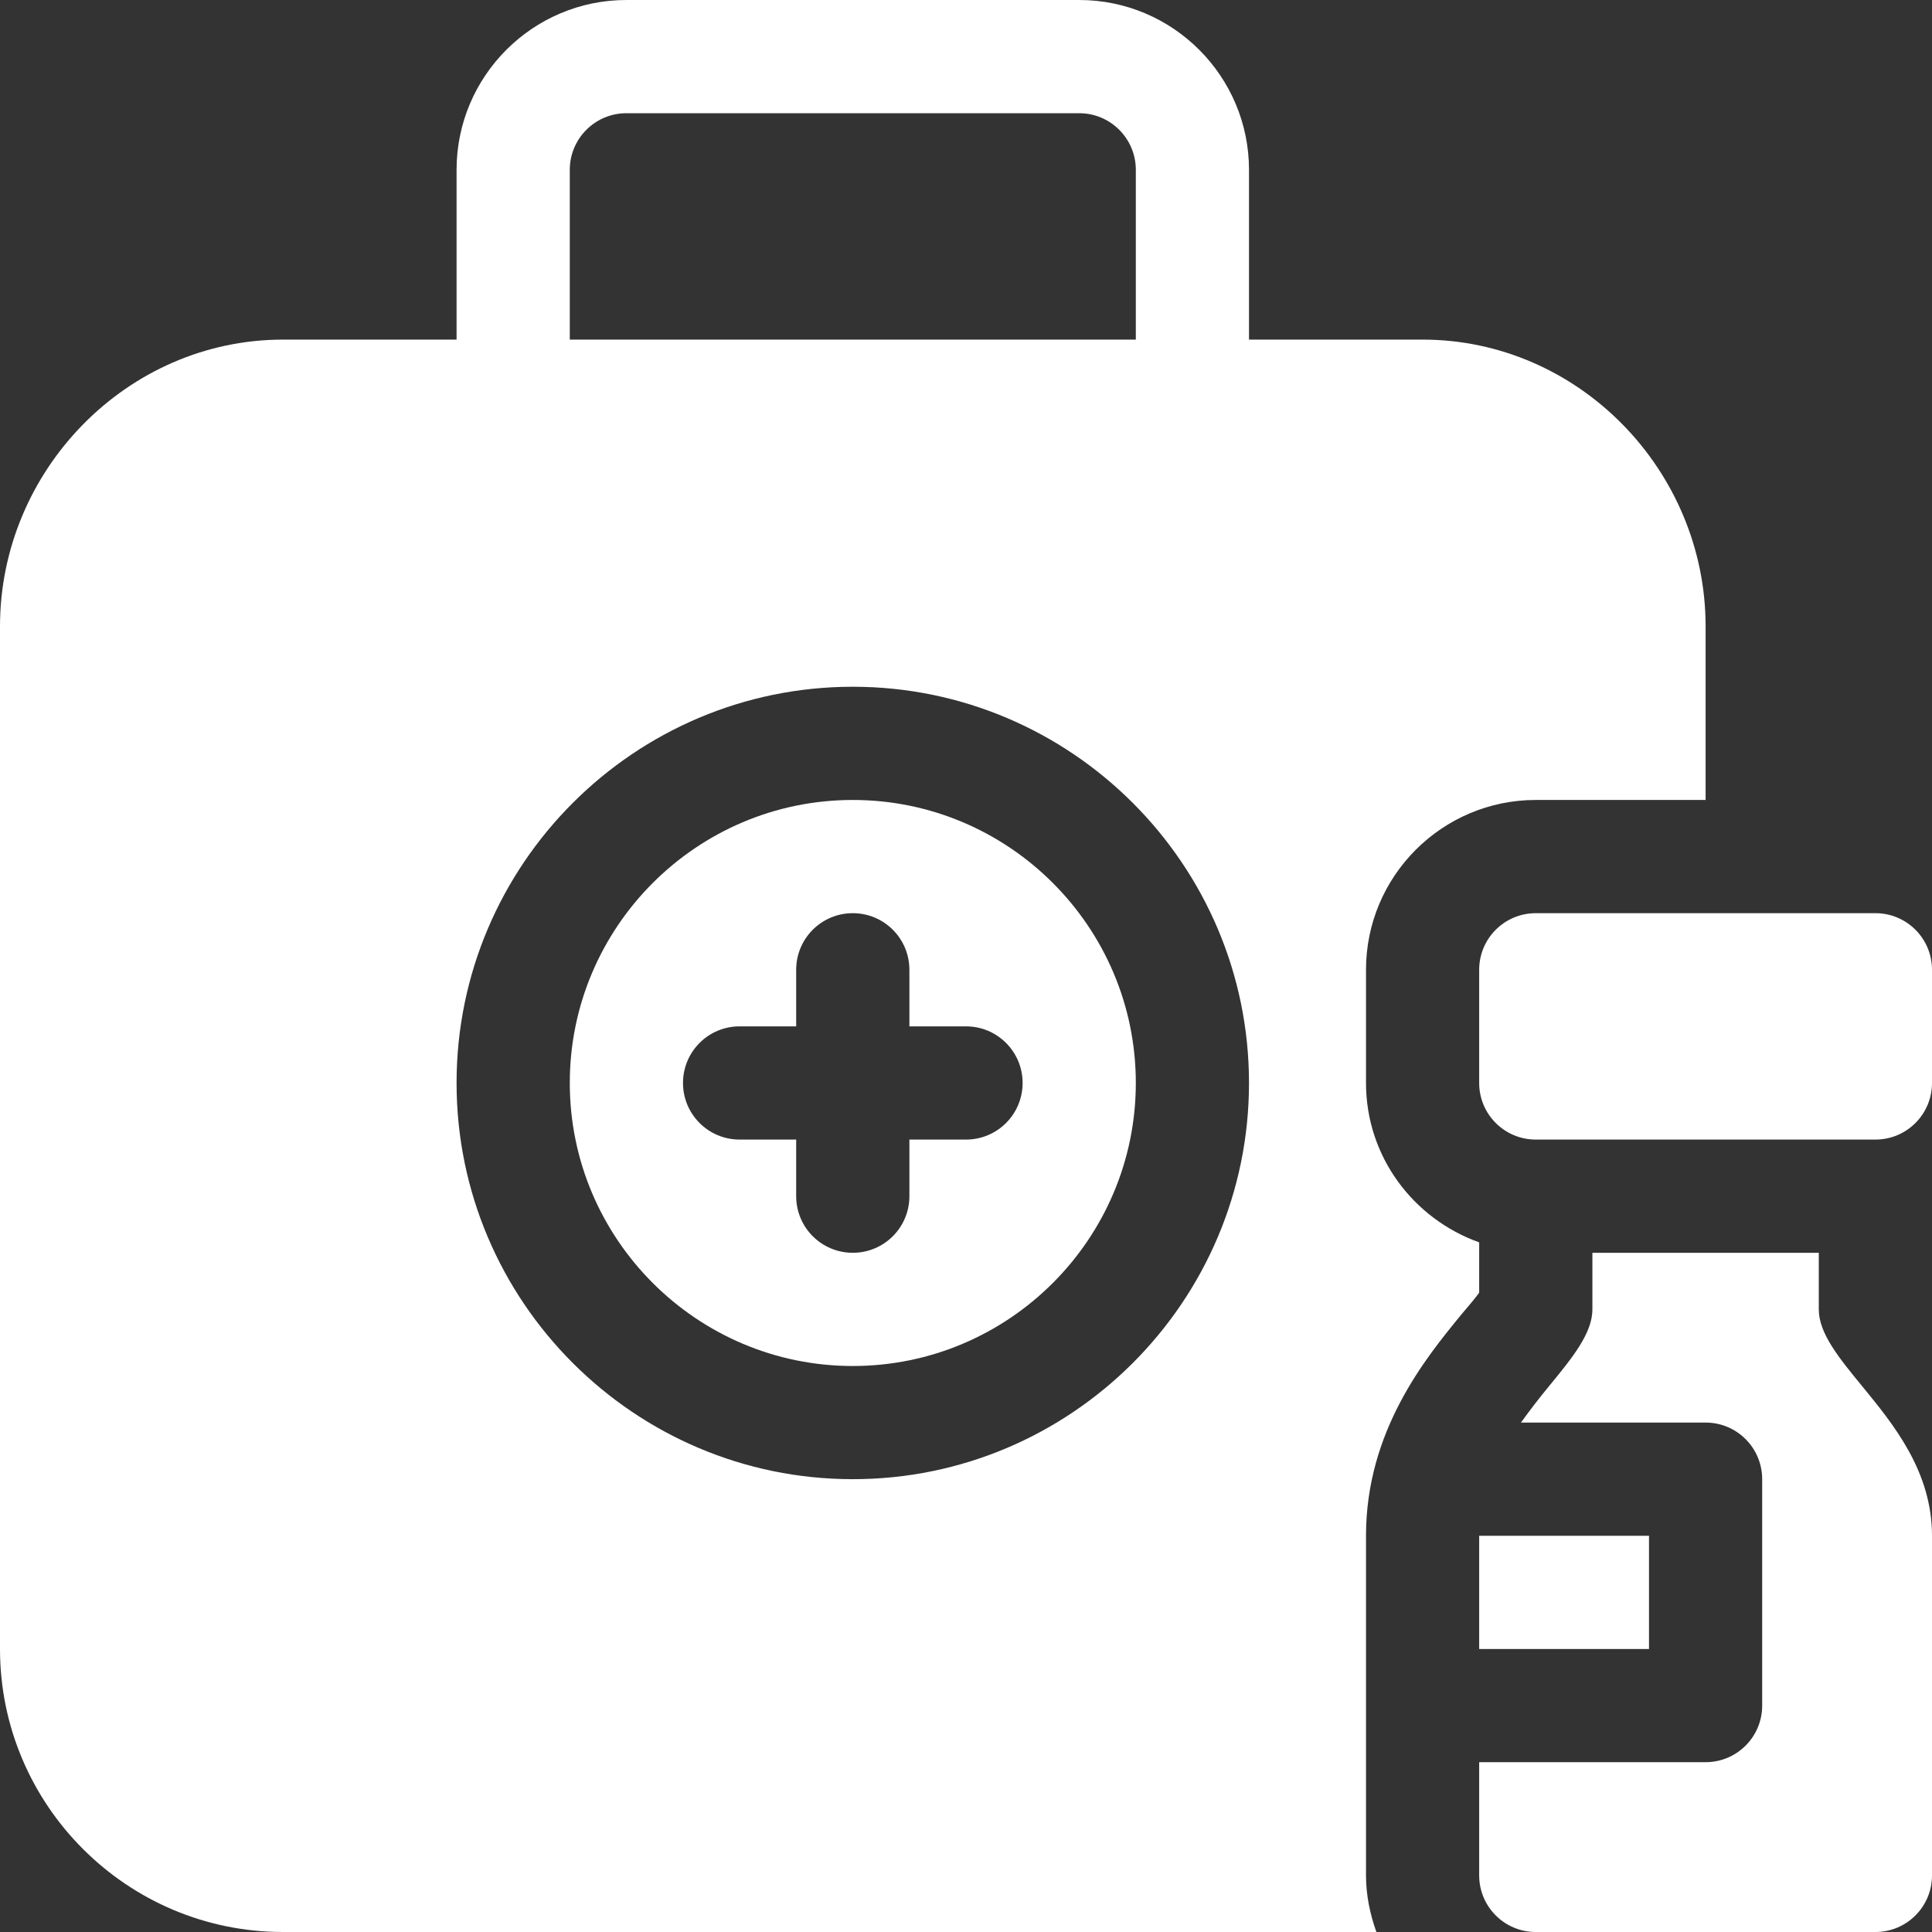 <svg width="50" height="50" viewBox="0 0 50 50" fill="none" xmlns="http://www.w3.org/2000/svg">
<rect x="0" y="0" width="50" height="50" fill="#333333" stroke="none"/>
<g clip-path="url(#clip0_874_2025)">
<path d="M22.07 35.352C26.109 35.352 29.395 32.066 29.395 28.027C29.395 23.989 26.109 20.703 22.07 20.703C18.032 20.703 14.746 23.989 14.746 28.027C14.746 32.066 18.032 35.352 22.07 35.352ZM19.141 26.562H20.605V25.098C20.605 24.288 21.261 23.633 22.07 23.633C22.88 23.633 23.535 24.288 23.535 25.098V26.562H25C25.81 26.562 26.465 27.218 26.465 28.027C26.465 28.837 25.81 29.492 25 29.492H23.535V30.957C23.535 31.767 22.88 32.422 22.07 32.422C21.261 32.422 20.605 31.767 20.605 30.957V29.492H19.141C18.331 29.492 17.676 28.837 17.676 28.027C17.676 27.218 18.331 26.562 19.141 26.562Z" fill="white"/>
<path d="M7.324 50H35.621C35.457 49.54 35.352 49.051 35.352 48.535V39.746C35.352 37.035 36.888 35.158 37.805 34.037C37.981 33.824 38.151 33.636 38.281 33.455V32.152C36.58 31.545 35.352 29.935 35.352 28.027V25.098C35.352 22.674 37.323 20.703 39.746 20.703H44.141V16.211C44.141 12.173 40.855 8.789 36.816 8.789H32.324V4.395C32.324 1.971 30.353 0 27.93 0H16.211C13.788 0 11.816 1.971 11.816 4.395V8.789H7.324C3.286 8.789 0 12.173 0 16.211V42.676C0 46.714 3.286 50 7.324 50ZM14.746 4.395C14.746 3.586 15.403 2.93 16.211 2.93H27.93C28.738 2.93 29.395 3.586 29.395 4.395V8.789H14.746V4.395ZM22.07 17.773C27.724 17.773 32.324 22.374 32.324 28.027C32.324 33.681 27.724 38.281 22.07 38.281C16.417 38.281 11.816 33.681 11.816 28.027C11.816 22.374 16.417 17.773 22.07 17.773Z" fill="white"/>
<path d="M48.535 23.633H39.746C38.936 23.633 38.281 24.288 38.281 25.098V28.027C38.281 28.837 38.936 29.492 39.746 29.492H48.535C49.345 29.492 50 28.837 50 28.027V25.098C50 24.288 49.345 23.633 48.535 23.633Z" fill="white"/>
<path d="M38.281 39.746H42.676V42.676H38.281V39.746Z" fill="white"/>
<path d="M47.07 33.887V32.422H41.211V33.887C41.211 34.508 40.686 35.147 40.078 35.887C39.844 36.172 39.6 36.485 39.362 36.816H44.141C44.95 36.816 45.605 37.472 45.605 38.281V44.141C45.605 44.95 44.95 45.605 44.141 45.605H38.281V48.535C38.281 49.345 38.936 50 39.746 50H48.535C49.345 50 50 49.345 50 48.535V39.746C50 38.078 49.003 36.864 48.203 35.887C47.595 35.147 47.07 34.508 47.07 33.887Z" fill="white"/>
</g>
<defs>
<clipPath id="clip0_874_2025">
<rect width="50" height="50" fill="white"/>
</clipPath>
</defs>
</svg>
